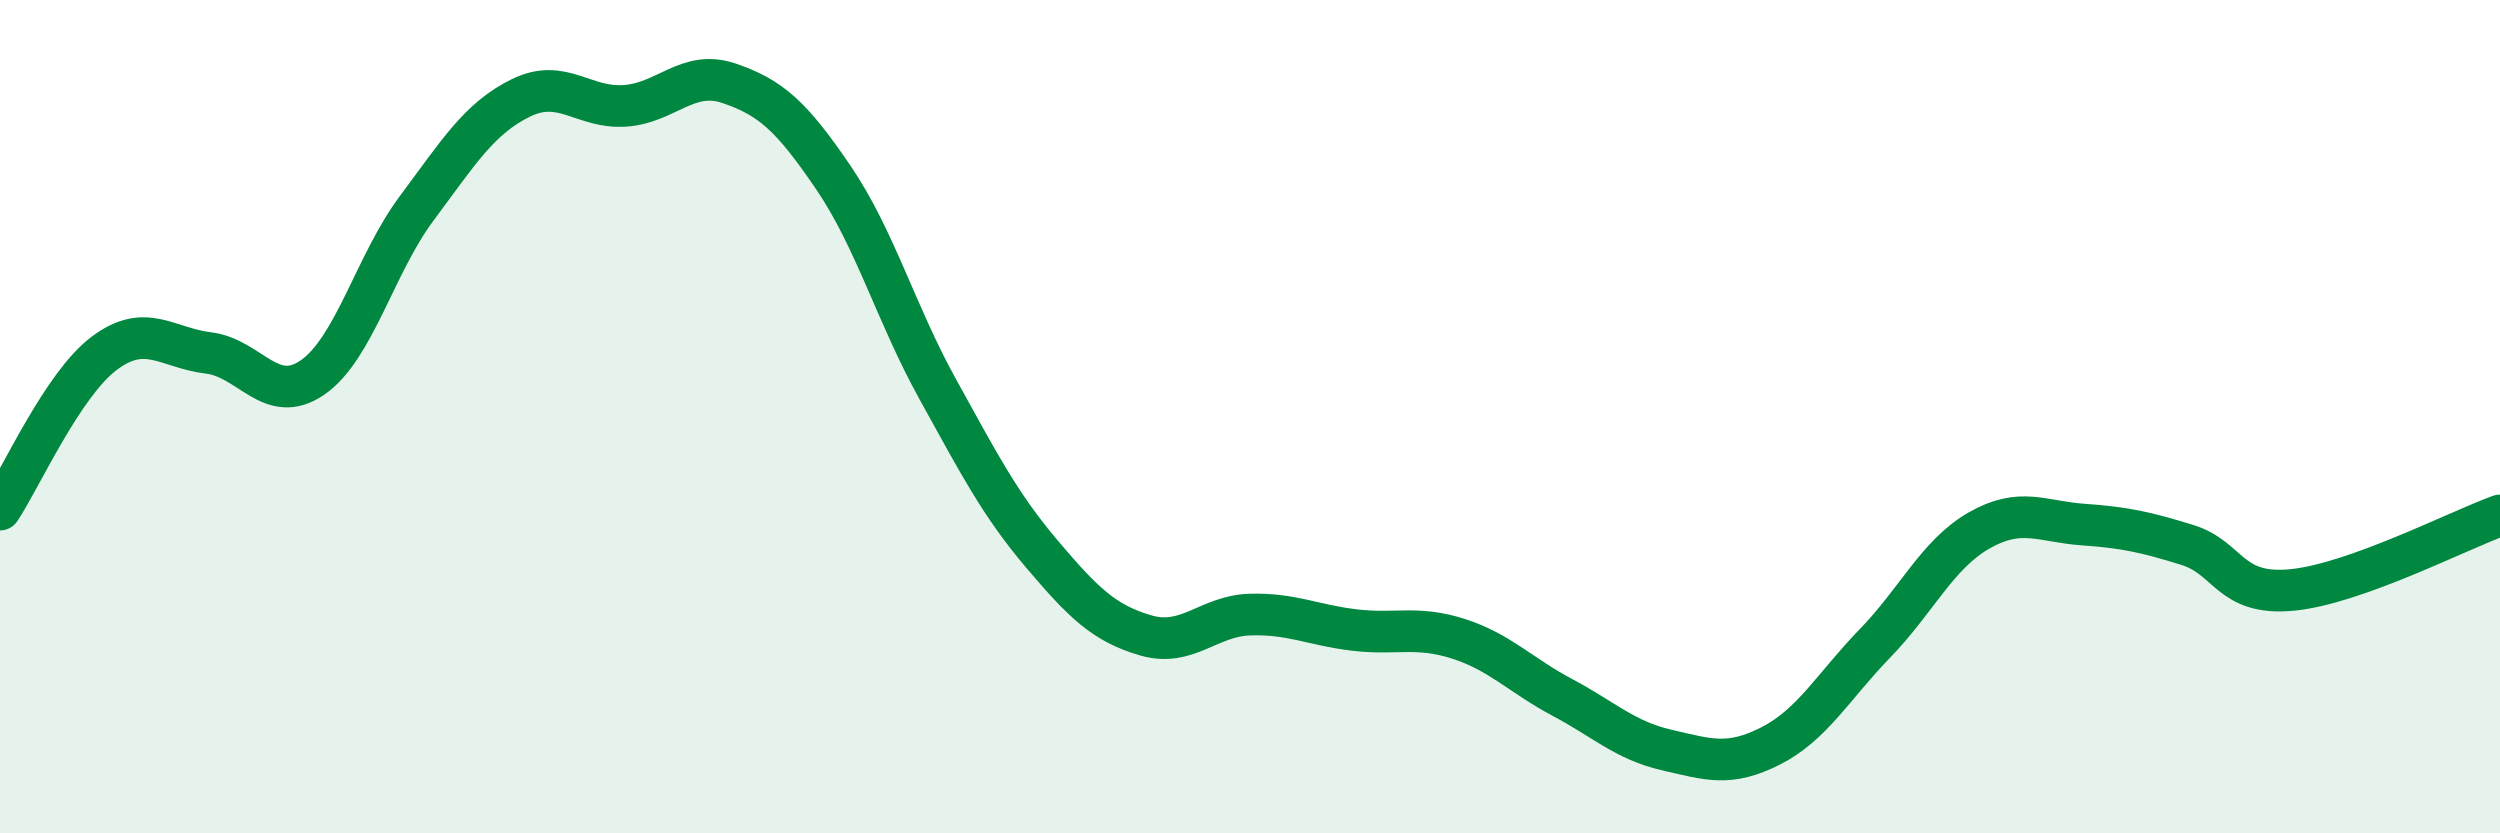 
    <svg width="60" height="20" viewBox="0 0 60 20" xmlns="http://www.w3.org/2000/svg">
      <path
        d="M 0,12.23 C 0.5,11.48 1.5,9.23 2.5,8.48 C 3.5,7.73 4,8.35 5,8.47 C 6,8.59 6.5,9.75 7.5,9.06 C 8.5,8.37 9,6.34 10,5 C 11,3.66 11.5,2.84 12.5,2.35 C 13.5,1.86 14,2.61 15,2.54 C 16,2.47 16.5,1.66 17.5,2 C 18.5,2.34 19,2.79 20,4.26 C 21,5.73 21.5,7.52 22.5,9.33 C 23.5,11.14 24,12.11 25,13.29 C 26,14.47 26.5,14.96 27.5,15.25 C 28.5,15.54 29,14.78 30,14.75 C 31,14.72 31.5,15 32.5,15.12 C 33.5,15.24 34,15.01 35,15.33 C 36,15.65 36.5,16.21 37.5,16.74 C 38.5,17.27 39,17.77 40,18 C 41,18.23 41.5,18.41 42.5,17.9 C 43.5,17.39 44,16.47 45,15.44 C 46,14.41 46.5,13.3 47.5,12.73 C 48.5,12.16 49,12.52 50,12.59 C 51,12.66 51.5,12.77 52.5,13.08 C 53.5,13.39 53.5,14.3 55,14.16 C 56.5,14.02 59,12.73 60,12.37L60 20L0 20Z"
        fill="#008740"
        opacity="0.1"
        stroke-linecap="round"
        stroke-linejoin="round"
      />
      <path
        d="M 0,12.23 C 0.5,11.48 1.5,9.23 2.5,8.48 C 3.5,7.73 4,8.35 5,8.47 C 6,8.59 6.5,9.75 7.5,9.06 C 8.5,8.37 9,6.34 10,5 C 11,3.66 11.5,2.84 12.5,2.35 C 13.5,1.86 14,2.61 15,2.54 C 16,2.47 16.5,1.66 17.5,2 C 18.5,2.34 19,2.79 20,4.26 C 21,5.73 21.5,7.52 22.5,9.33 C 23.5,11.14 24,12.11 25,13.29 C 26,14.47 26.5,14.96 27.5,15.25 C 28.5,15.54 29,14.78 30,14.75 C 31,14.72 31.5,15 32.5,15.12 C 33.5,15.24 34,15.01 35,15.33 C 36,15.65 36.5,16.21 37.5,16.74 C 38.5,17.27 39,17.77 40,18 C 41,18.23 41.5,18.41 42.5,17.9 C 43.5,17.39 44,16.47 45,15.44 C 46,14.41 46.5,13.3 47.5,12.73 C 48.5,12.16 49,12.52 50,12.59 C 51,12.66 51.5,12.77 52.5,13.08 C 53.5,13.39 53.5,14.3 55,14.16 C 56.5,14.02 59,12.73 60,12.37"
        stroke="#008740"
        stroke-width="1"
        fill="none"
        stroke-linecap="round"
        stroke-linejoin="round"
      />
    </svg>
  